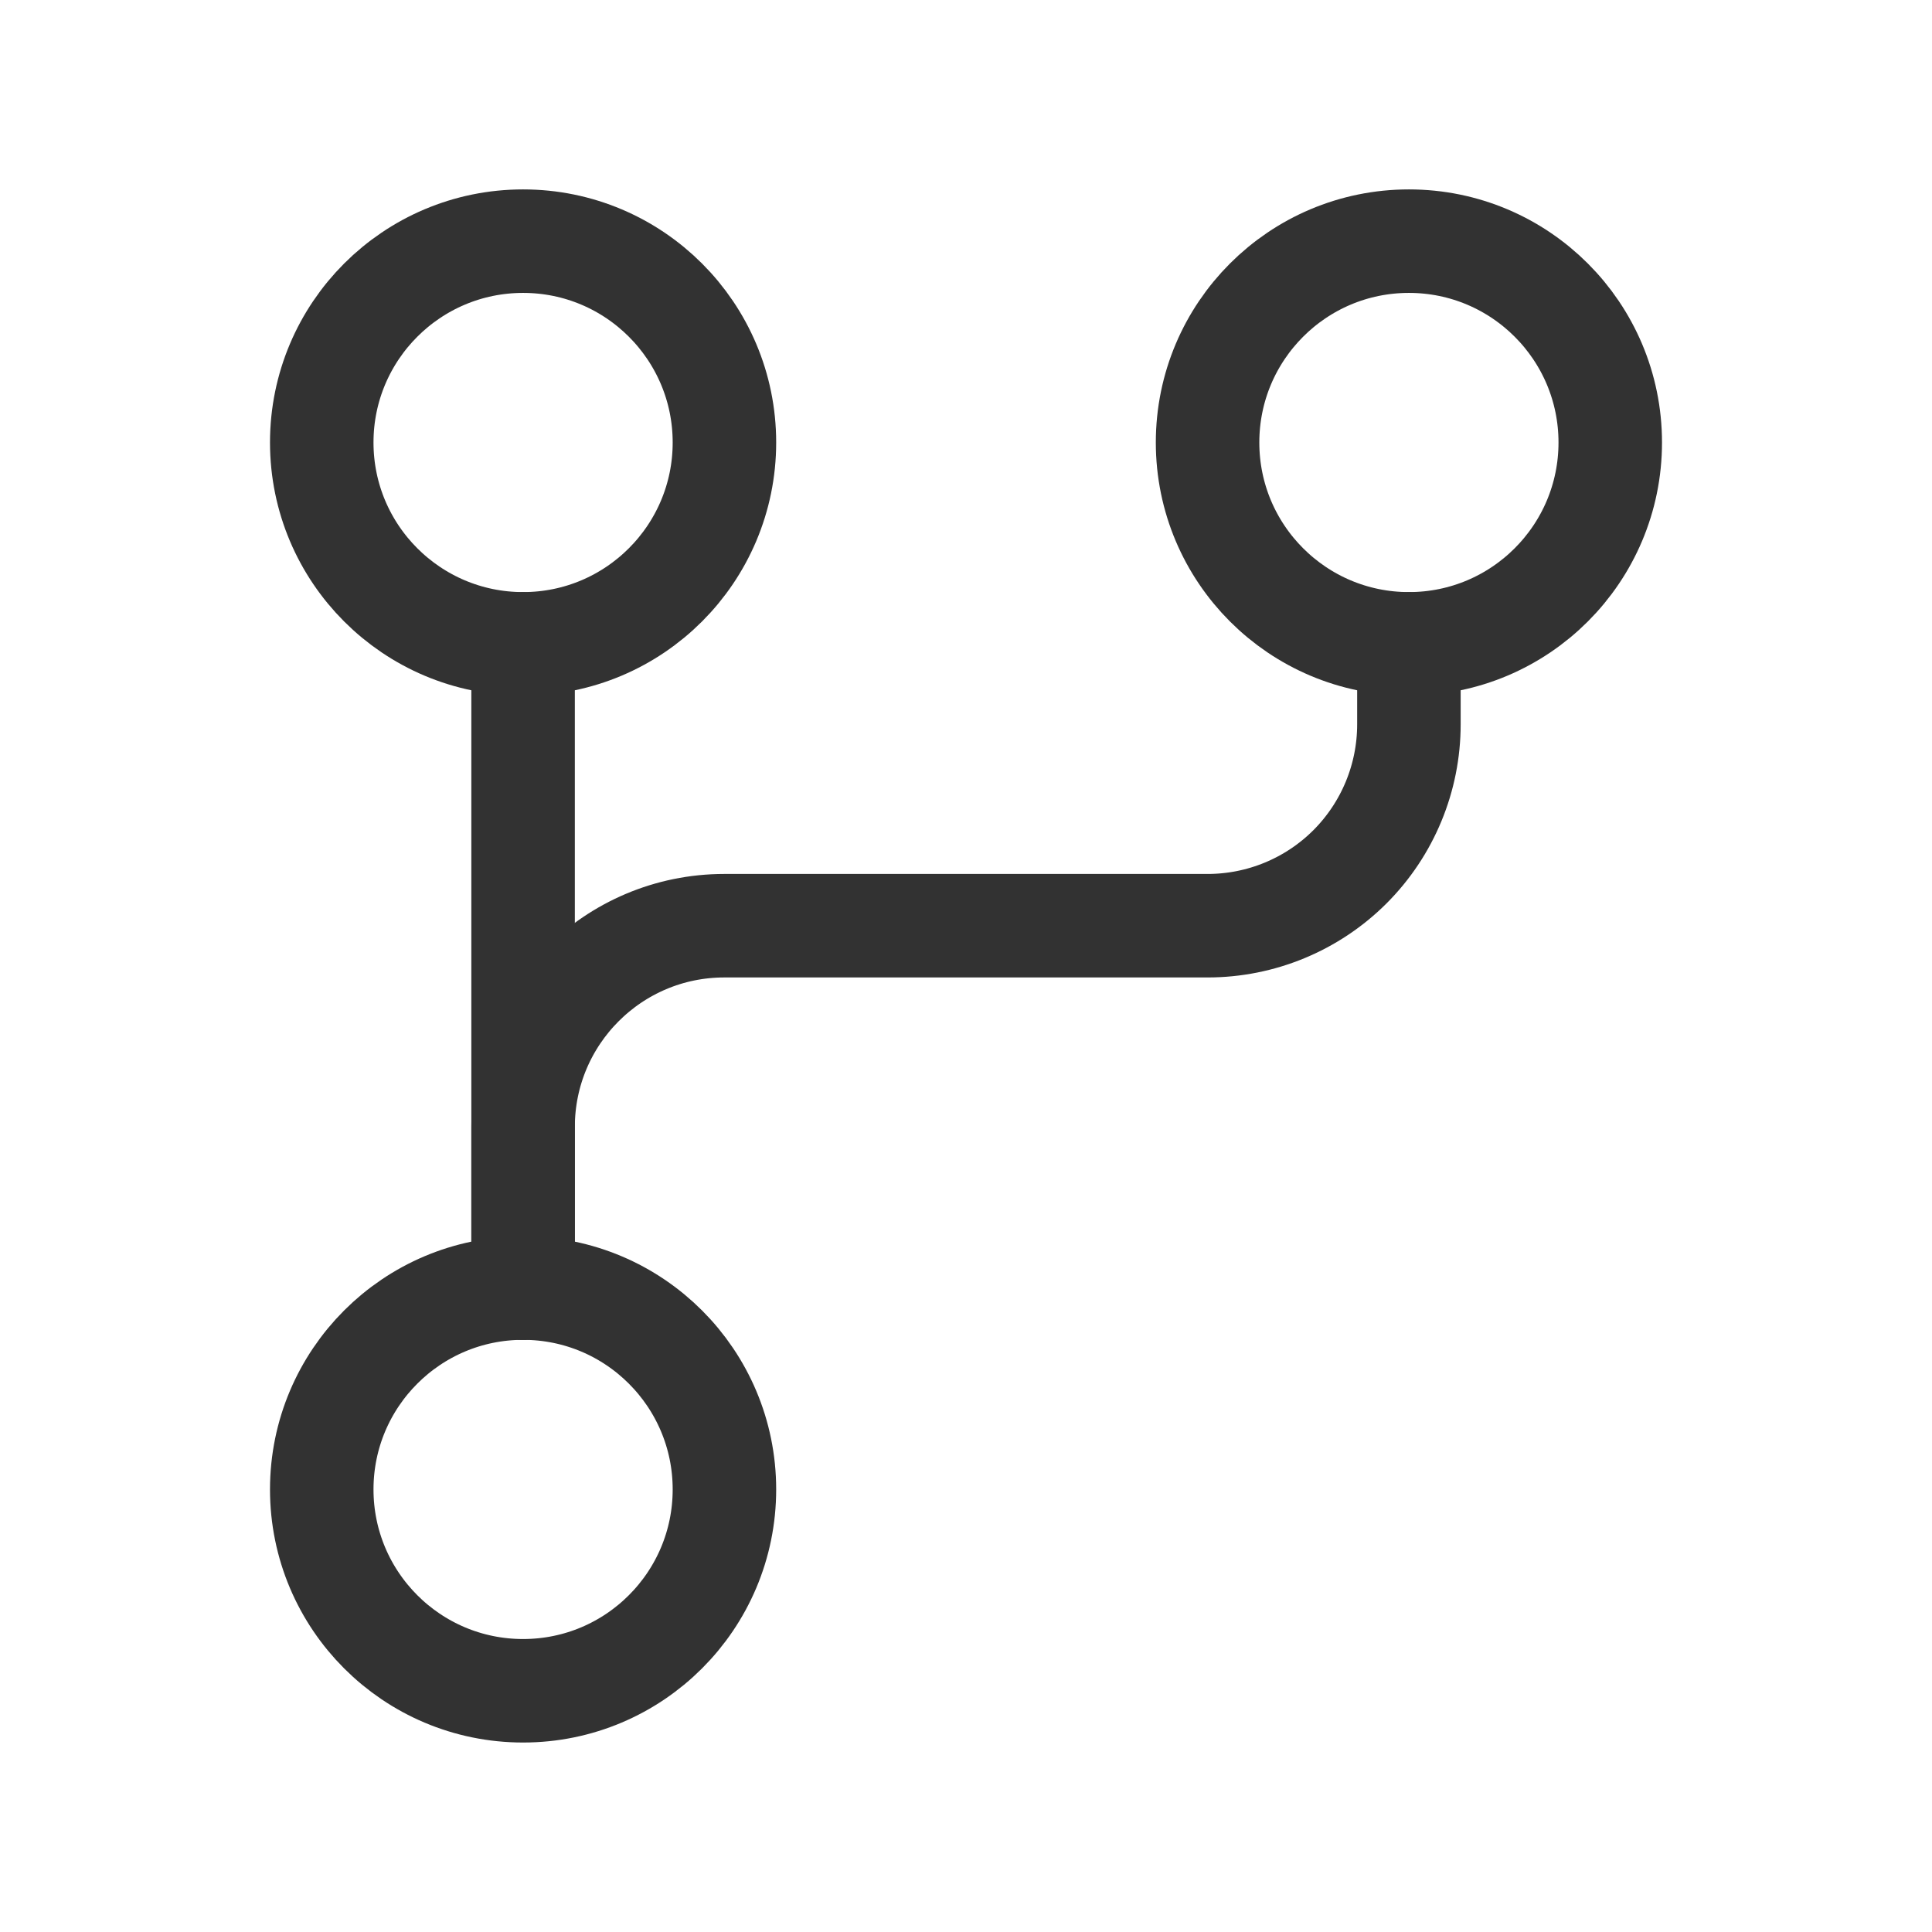 <svg width="28" height="28" viewBox="0 0 28 28" fill="none" xmlns="http://www.w3.org/2000/svg">
<circle cx="7.581" cy="6.413" r="2.918" stroke="#323232" stroke-width="1.5" stroke-linecap="round" stroke-linejoin="round"/>
<circle cx="20.419" cy="6.413" r="2.918" stroke="#323232" stroke-width="1.5" stroke-linecap="round" stroke-linejoin="round"/>
<circle cx="7.581" cy="21.586" r="2.918" stroke="#323232" stroke-width="1.5" stroke-linecap="round" stroke-linejoin="round"/>
<path d="M7.581 9.331V18.668" stroke="#323232" stroke-width="1.5" stroke-linecap="round" stroke-linejoin="round"/>
<path d="M7.581 18.668V16.334C7.581 14.723 8.887 13.416 10.498 13.416H17.502C18.275 13.416 19.017 13.109 19.565 12.562C20.112 12.014 20.419 11.272 20.419 10.498V9.331" stroke="#323232" stroke-width="1.5" stroke-linecap="round" stroke-linejoin="round"/>
</svg>

